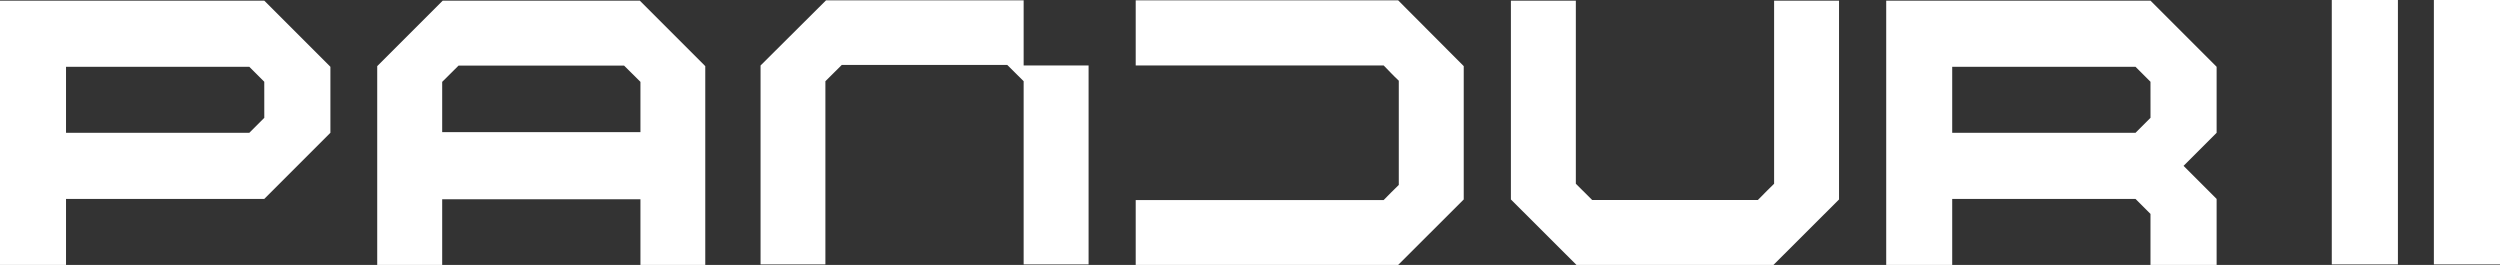 <svg xmlns="http://www.w3.org/2000/svg" id="Group_496" data-name="Group 496" width="257.047" height="27.24" viewBox="0 0 257.047 27.24"><rect x="0" y="0" width="257.047" height="27.24" fill="#333333" stroke="none"/><path id="Path_5537" data-name="Path 5537" d="M10.18,8.895l1.683-1.672H28.882l1.683,1.672v5.171H10.18ZM10.235.546,3.5,7.278v20.44H10.18V20.964H30.565v6.754H37.23V7.278L30.5.546Z" transform="translate(35.285 -0.478)" fill="#fff"></path><path id="Path_5538" data-name="Path 5538" d="M20.374.546H0V27.718H6.788V20.931H27.172l6.8-6.8V7.345l-6.8-6.8Zm6.8,12.047-1.539,1.539H6.788V7.345H25.633c.6.6.941.93,1.539,1.539Z" transform="translate(0 -0.478)" fill="#fff"></path><path id="Path_5539" data-name="Path 5539" d="M20.773,27.718H41.025l6.743-6.732V.546H41.092V19.37l-.011.011c-.277.266-.5.487-.709.7-.288.3-.565.576-.941.952l-.022.011H22.39L20.707,19.37V.546H14.03v20.44Z" transform="translate(141.319 -0.478)" fill="#fff"></path><path id="Path_5540" data-name="Path 5540" d="M37.889.546H17.515V27.718H24.3V20.931H43.148l1.539,1.539v5.248h6.8V20.931l-3.4-3.4,3.4-3.4V7.345l-6.8-6.8Zm6.8,12.047-1.539,1.539H24.3V7.345H43.148c.6.6.941.93,1.539,1.539Z" transform="translate(176.423 -0.478)" fill="#fff"></path><path id="Path_5541" data-name="Path 5541" d="M37.53.543H10.546v6.7h25.5c.31.31.543.554.775.8s.465.465.764.753l.011.022V19.522l-.011.011c-.3.3-.531.531-.764.753-.233.244-.465.476-.775.786l-.011.011H10.546v6.666H37.53l6.743-6.732V7.308Z" transform="translate(106.226 -0.509)" fill="#fff"></path><path id="Path_5542" data-name="Path 5542" d="M34.113,7.242V.543H13.795l-6.732,6.7V27.693h6.666V8.859l1.683-1.672H32.43l1.683,1.672V27.693H40.79V7.242H34.113Z" transform="translate(71.137 -0.509)" fill="#fff"></path><path id="Path_5543" data-name="Path 5543" d="M28.451,20.925V.54h-6.8V27.723h6.8Z" transform="translate(218.1 -0.54)" fill="#fff"></path><path id="Path_5544" data-name="Path 5544" d="M29.4,20.925V.54H22.6V27.723h6.8Z" transform="translate(227.648 -0.54)" fill="#fff"></path></svg>